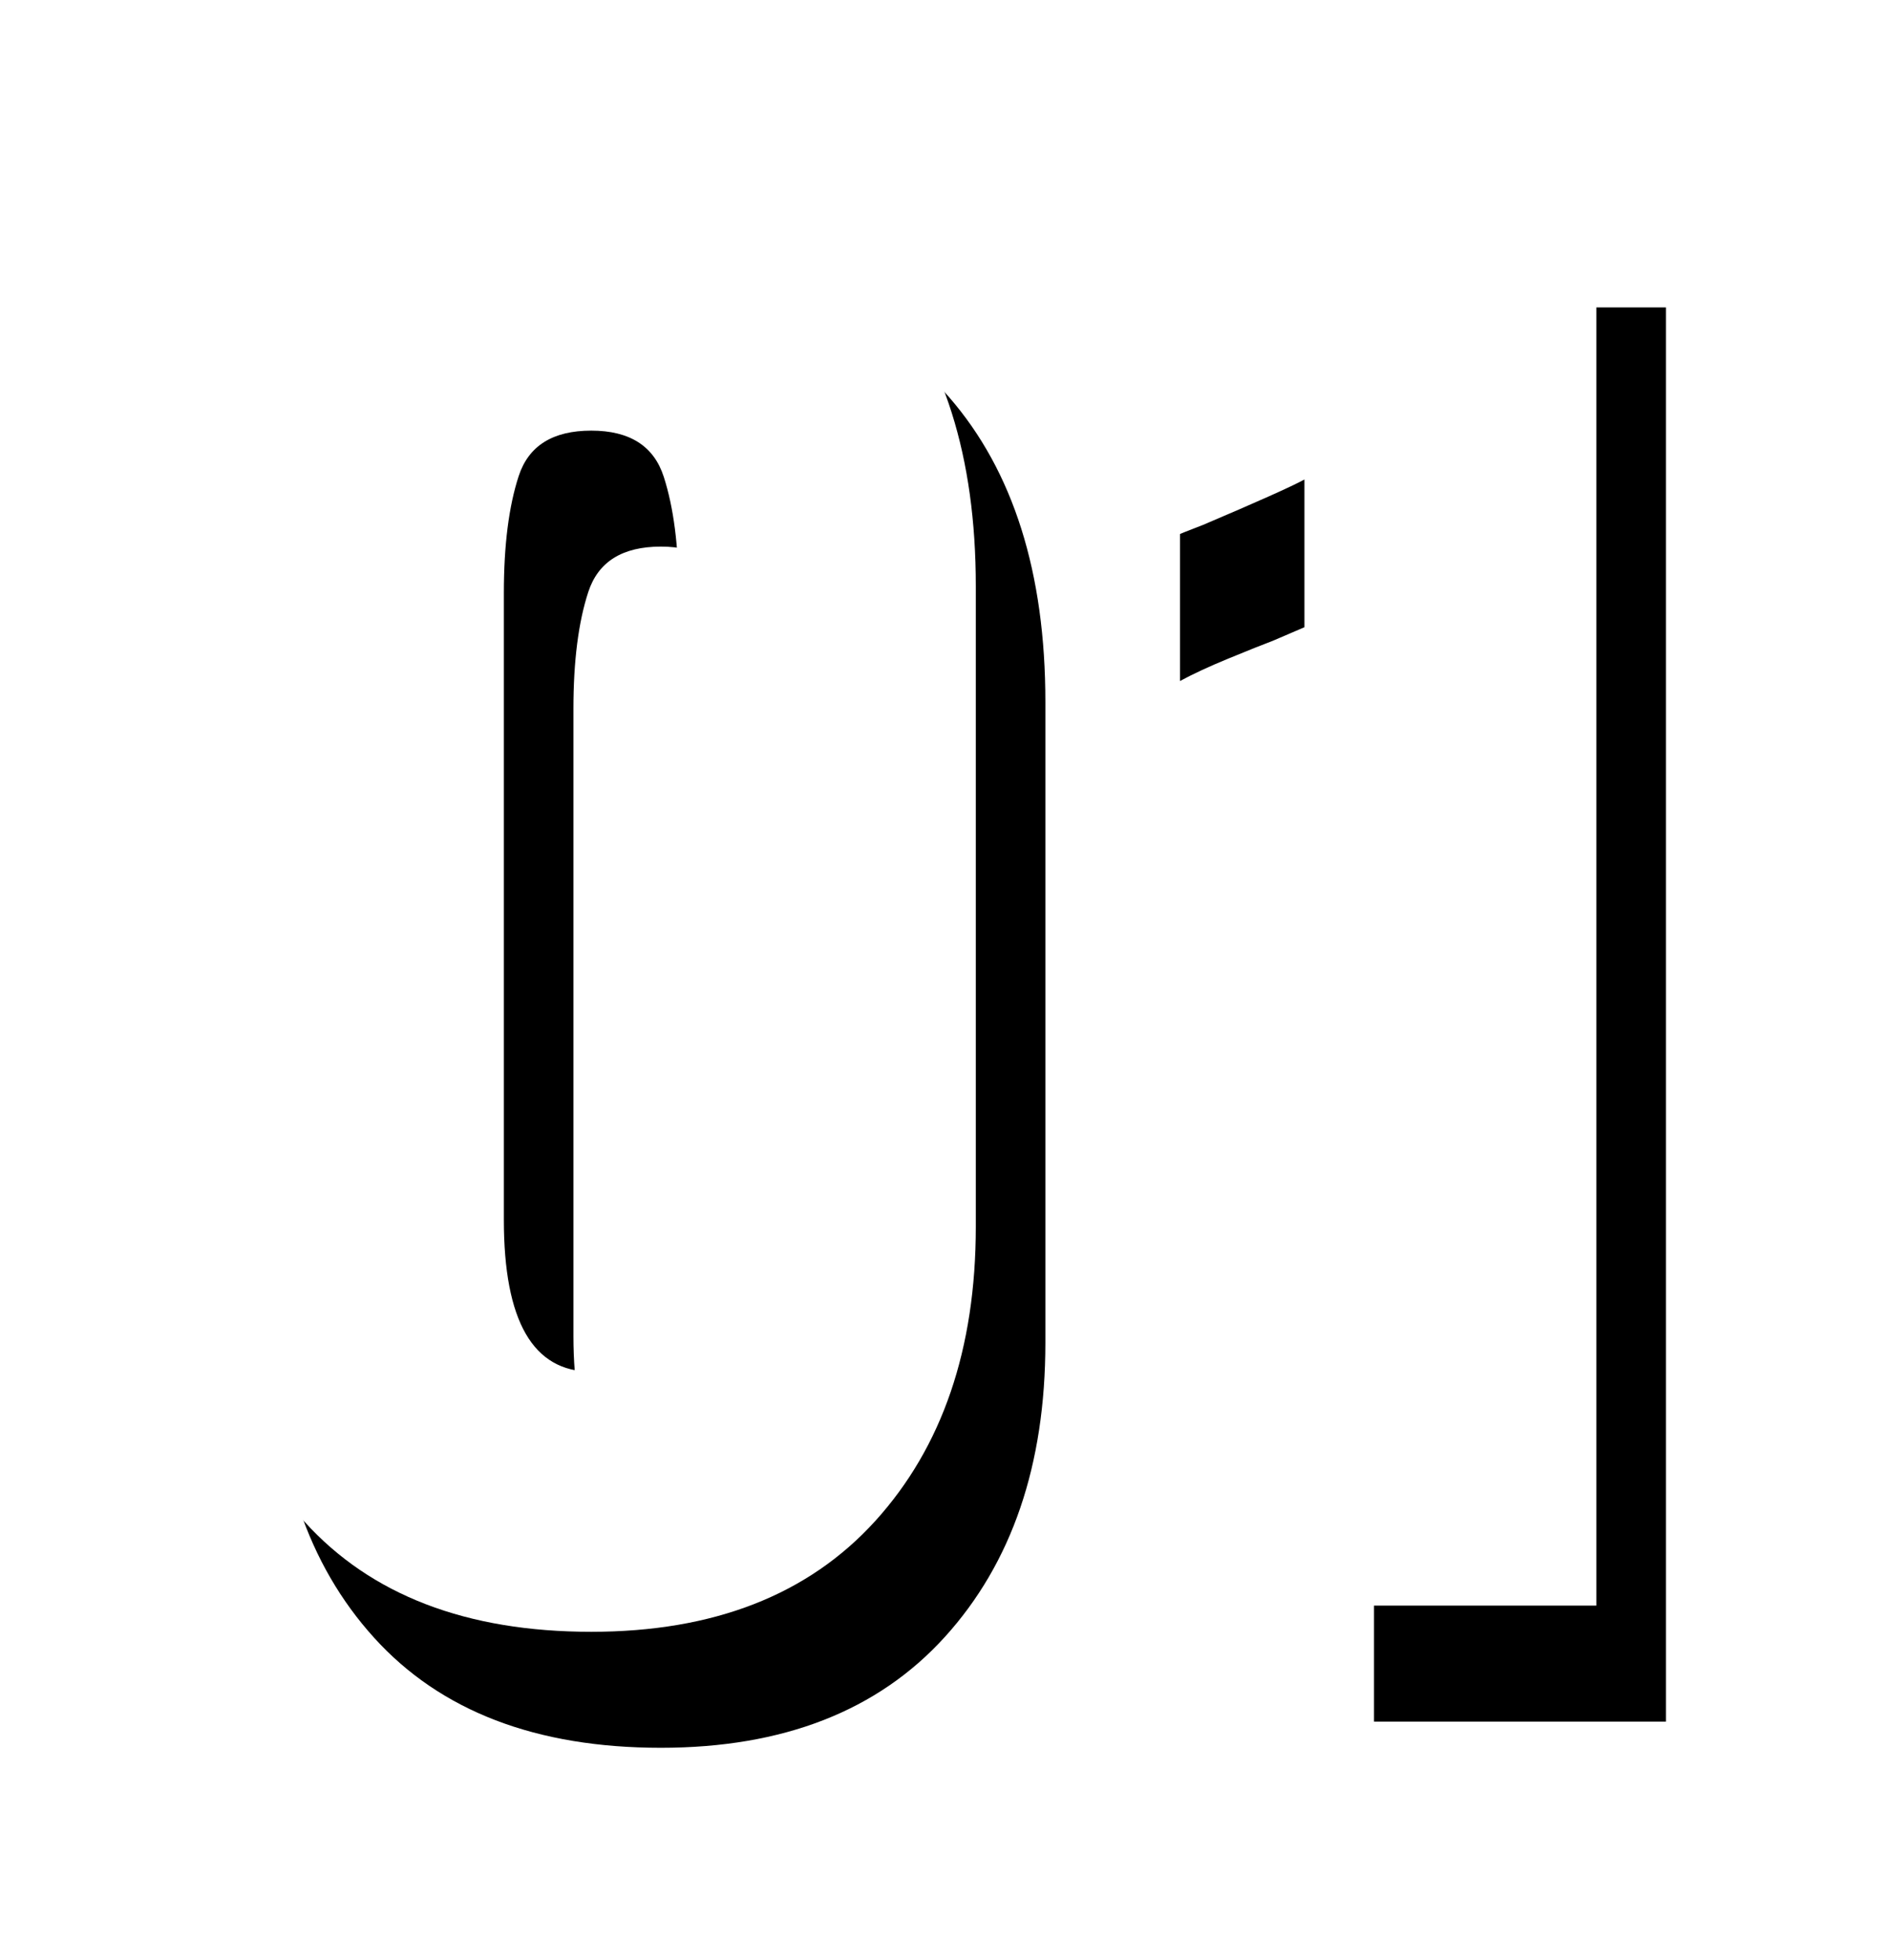 <?xml version="1.0" encoding="UTF-8"?> <svg xmlns="http://www.w3.org/2000/svg" xmlns:xlink="http://www.w3.org/1999/xlink" width="163" height="169" viewBox="0 0 163 169"> <defs> <path id="01-b" d="M860.992,4323.7 C850.238,4323.7 841.997,4320.539 836.268,4314.216 C830.539,4307.894 827.675,4299.413 827.675,4288.775 L827.675,4233.528 C827.675,4222.388 830.464,4213.632 836.042,4207.259 C841.62,4200.886 849.936,4197.7 860.992,4197.7 C872.047,4197.7 880.338,4200.886 885.866,4207.259 C891.394,4213.632 894.157,4222.388 894.157,4233.528 L894.157,4288.775 C894.157,4299.313 891.268,4307.768 885.489,4314.141 C879.71,4320.514 871.544,4323.7 860.992,4323.7 Z M860.992,4301.27 C864.107,4301.27 866.142,4299.965 867.097,4297.356 C868.052,4294.747 868.529,4291.686 868.529,4288.173 L868.529,4234.13 C868.529,4230.116 868.102,4226.779 867.248,4224.119 C866.394,4221.46 864.308,4220.13 860.992,4220.13 C857.675,4220.13 855.59,4221.435 854.735,4224.044 C853.881,4226.653 853.454,4230.015 853.454,4234.13 L853.454,4288.173 C853.454,4296.904 855.966,4301.27 860.992,4301.27 Z M922.499,4224.345 C921.394,4224.947 918.479,4226.252 913.755,4228.259 C912.951,4228.56 911.695,4229.062 909.987,4229.765 C908.278,4230.467 906.871,4231.119 905.765,4231.722 L905.765,4213.055 C917.826,4206.833 925.213,4202.316 927.926,4199.506 L947.675,4199.506 L947.675,4321.442 L922.499,4321.442 L922.499,4224.345 Z"></path> <filter id="01-a" width="169.2%" height="165.9%" x="-29.6%" y="-25%" filterUnits="objectBoundingBox"> <feOffset dx="4" dy="7" in="SourceAlpha" result="shadowOffsetOuter1"></feOffset> <feGaussianBlur in="shadowOffsetOuter1" result="shadowBlurOuter1" stdDeviation="11"></feGaussianBlur> <feColorMatrix in="shadowBlurOuter1" result="shadowMatrixOuter1" values="0 0 0 0 0.511 0 0 0 0 0.63 0 0 0 0 0.75 0 0 0 0.578 0"></feColorMatrix> <feOffset dx="2" dy="3" in="SourceAlpha" result="shadowOffsetOuter2"></feOffset> <feGaussianBlur in="shadowOffsetOuter2" result="shadowBlurOuter2" stdDeviation="2.5"></feGaussianBlur> <feColorMatrix in="shadowBlurOuter2" result="shadowMatrixOuter2" values="0 0 0 0 0.51 0 0 0 0 0.631 0 0 0 0 0.749 0 0 0 0.189 0"></feColorMatrix> <feMerge> <feMergeNode in="shadowMatrixOuter1"></feMergeNode> <feMergeNode in="shadowMatrixOuter2"></feMergeNode> </feMerge> </filter> </defs> <g fill="none" fill-rule="evenodd" transform="translate(-810 -4183)"> <use fill="#000" filter="url(#01-a)" xlink:href="#01-b"></use> <use fill="#FFF" xlink:href="#01-b"></use> </g> </svg> 